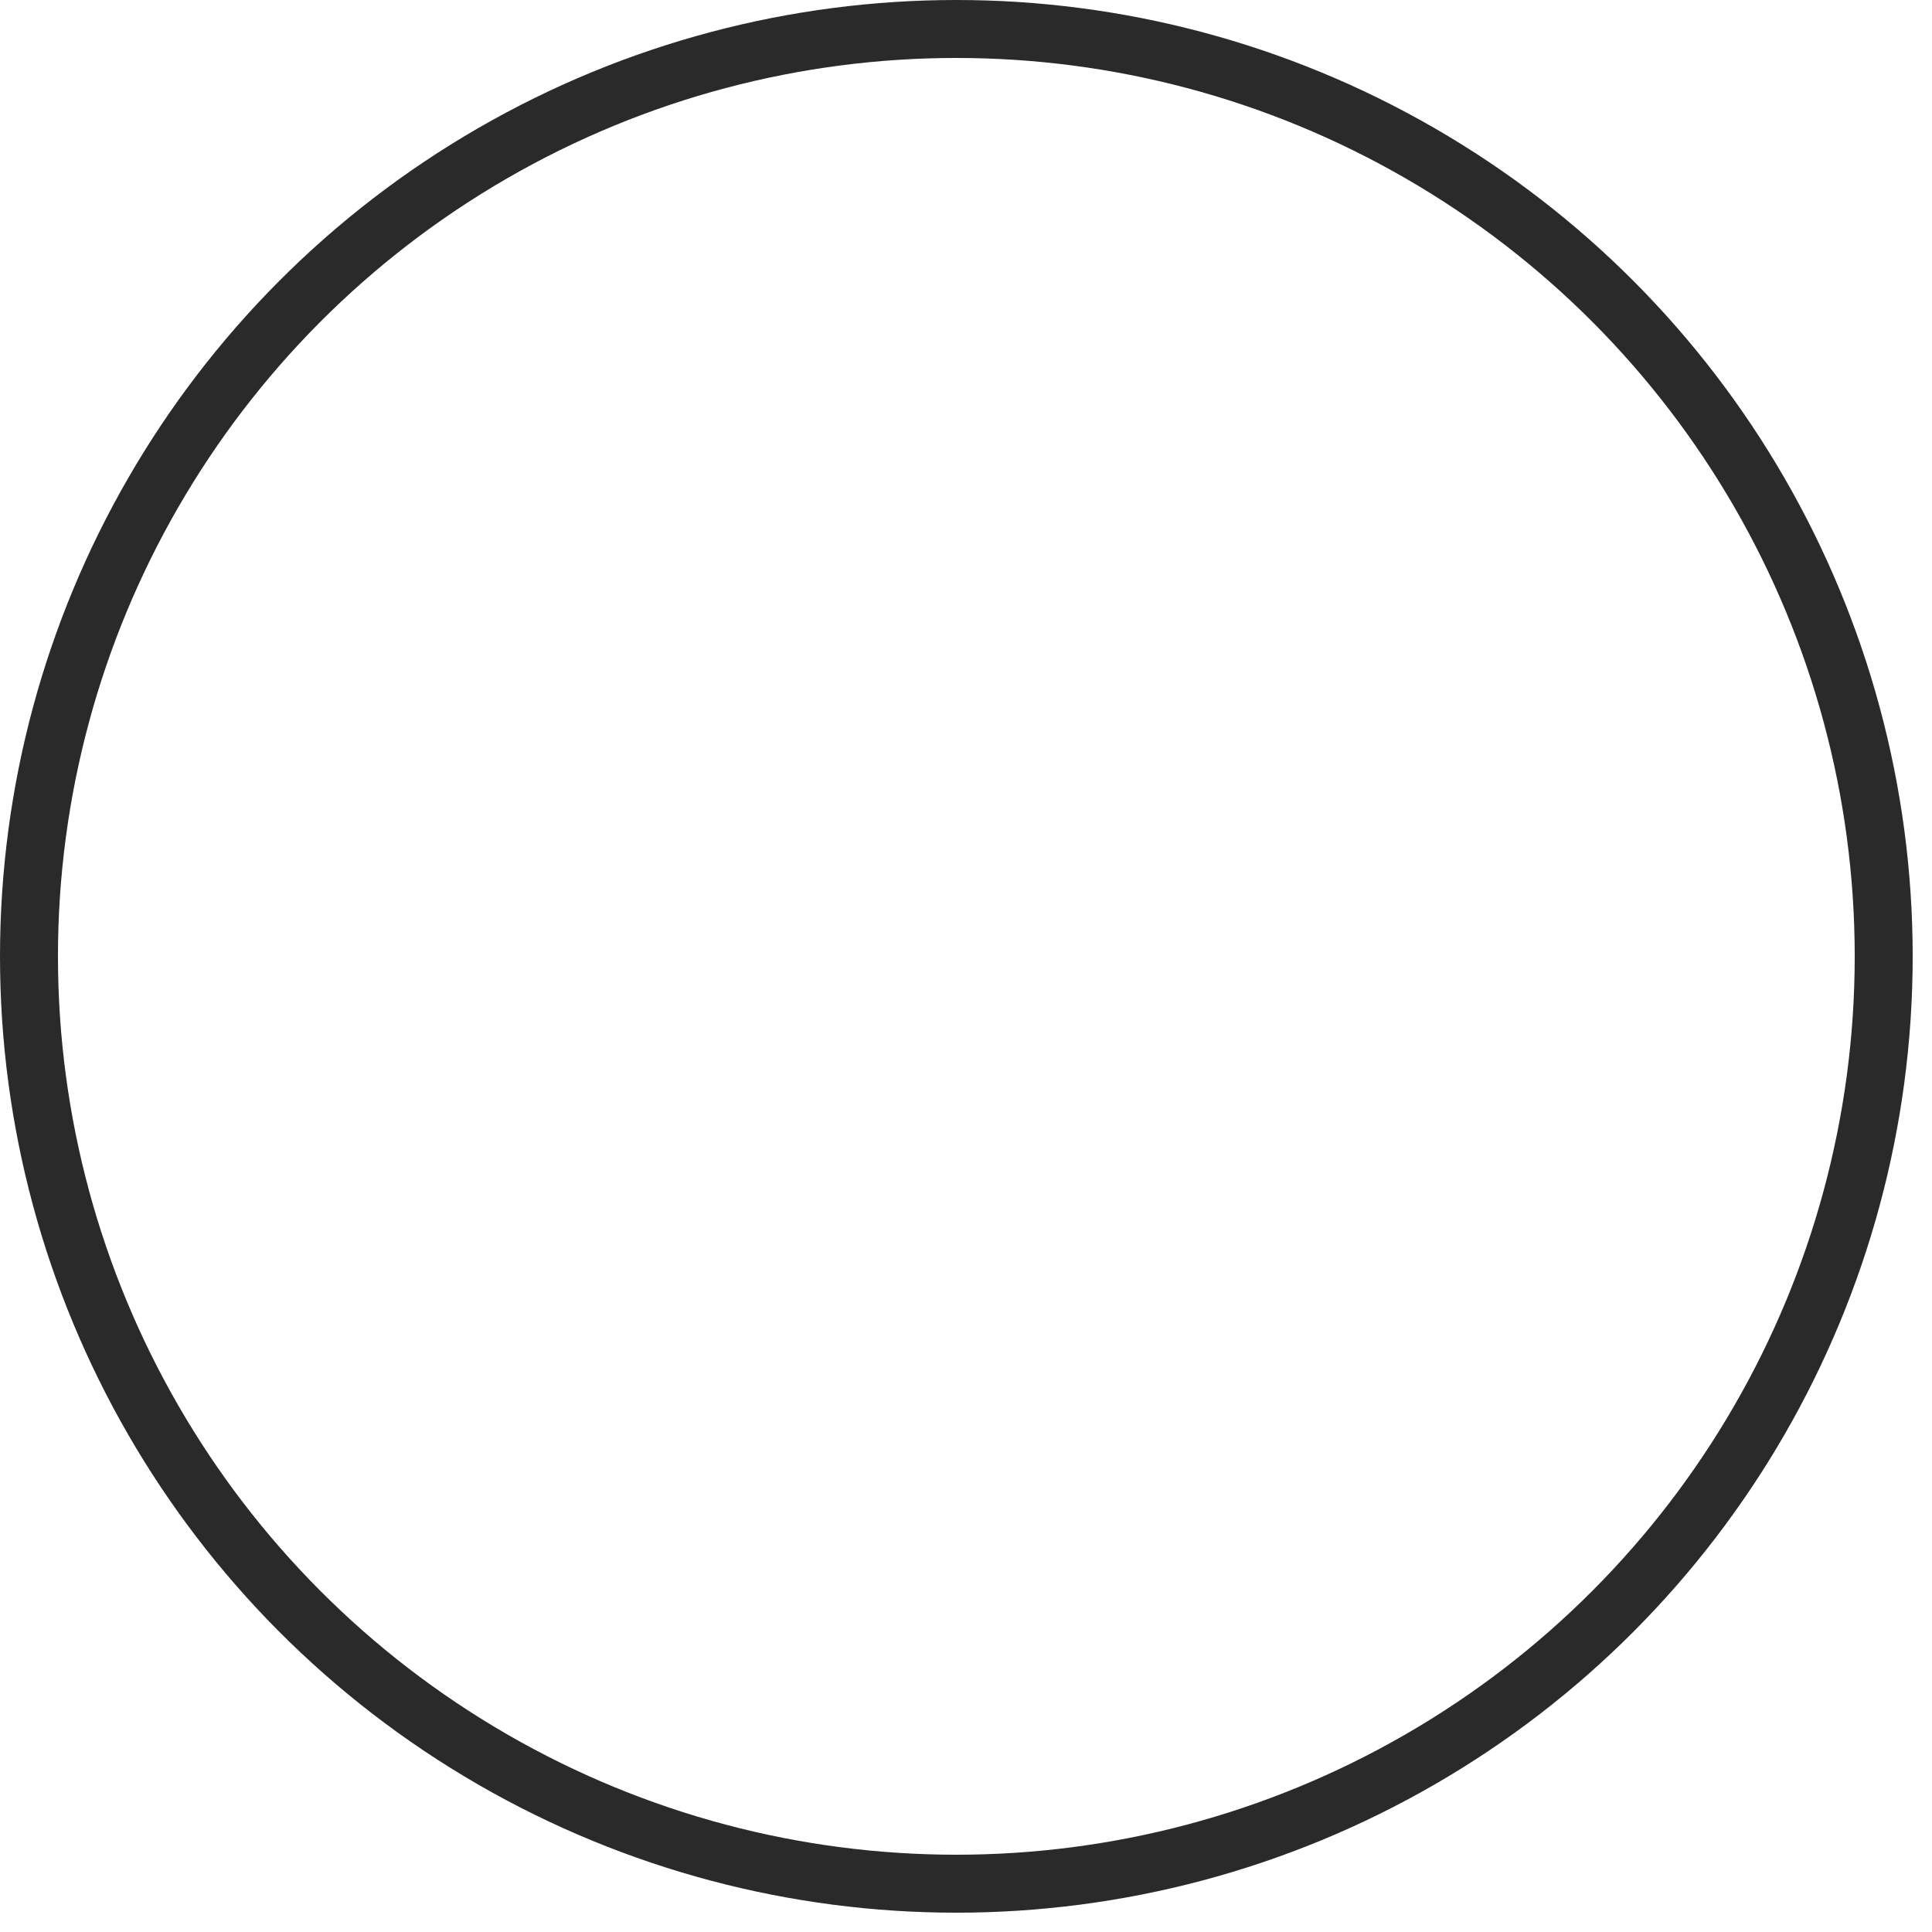 <?xml version="1.0" encoding="utf-8"?>
<svg xmlns="http://www.w3.org/2000/svg" fill="none" height="100%" overflow="visible" preserveAspectRatio="none" style="display: block;" viewBox="0 0 80 80" width="100%">
<circle cx="39.6" cy="39.6" id="Ellipse 2401" r="38.4" stroke="#2A2A2A" stroke-width="2.4"/>
</svg>